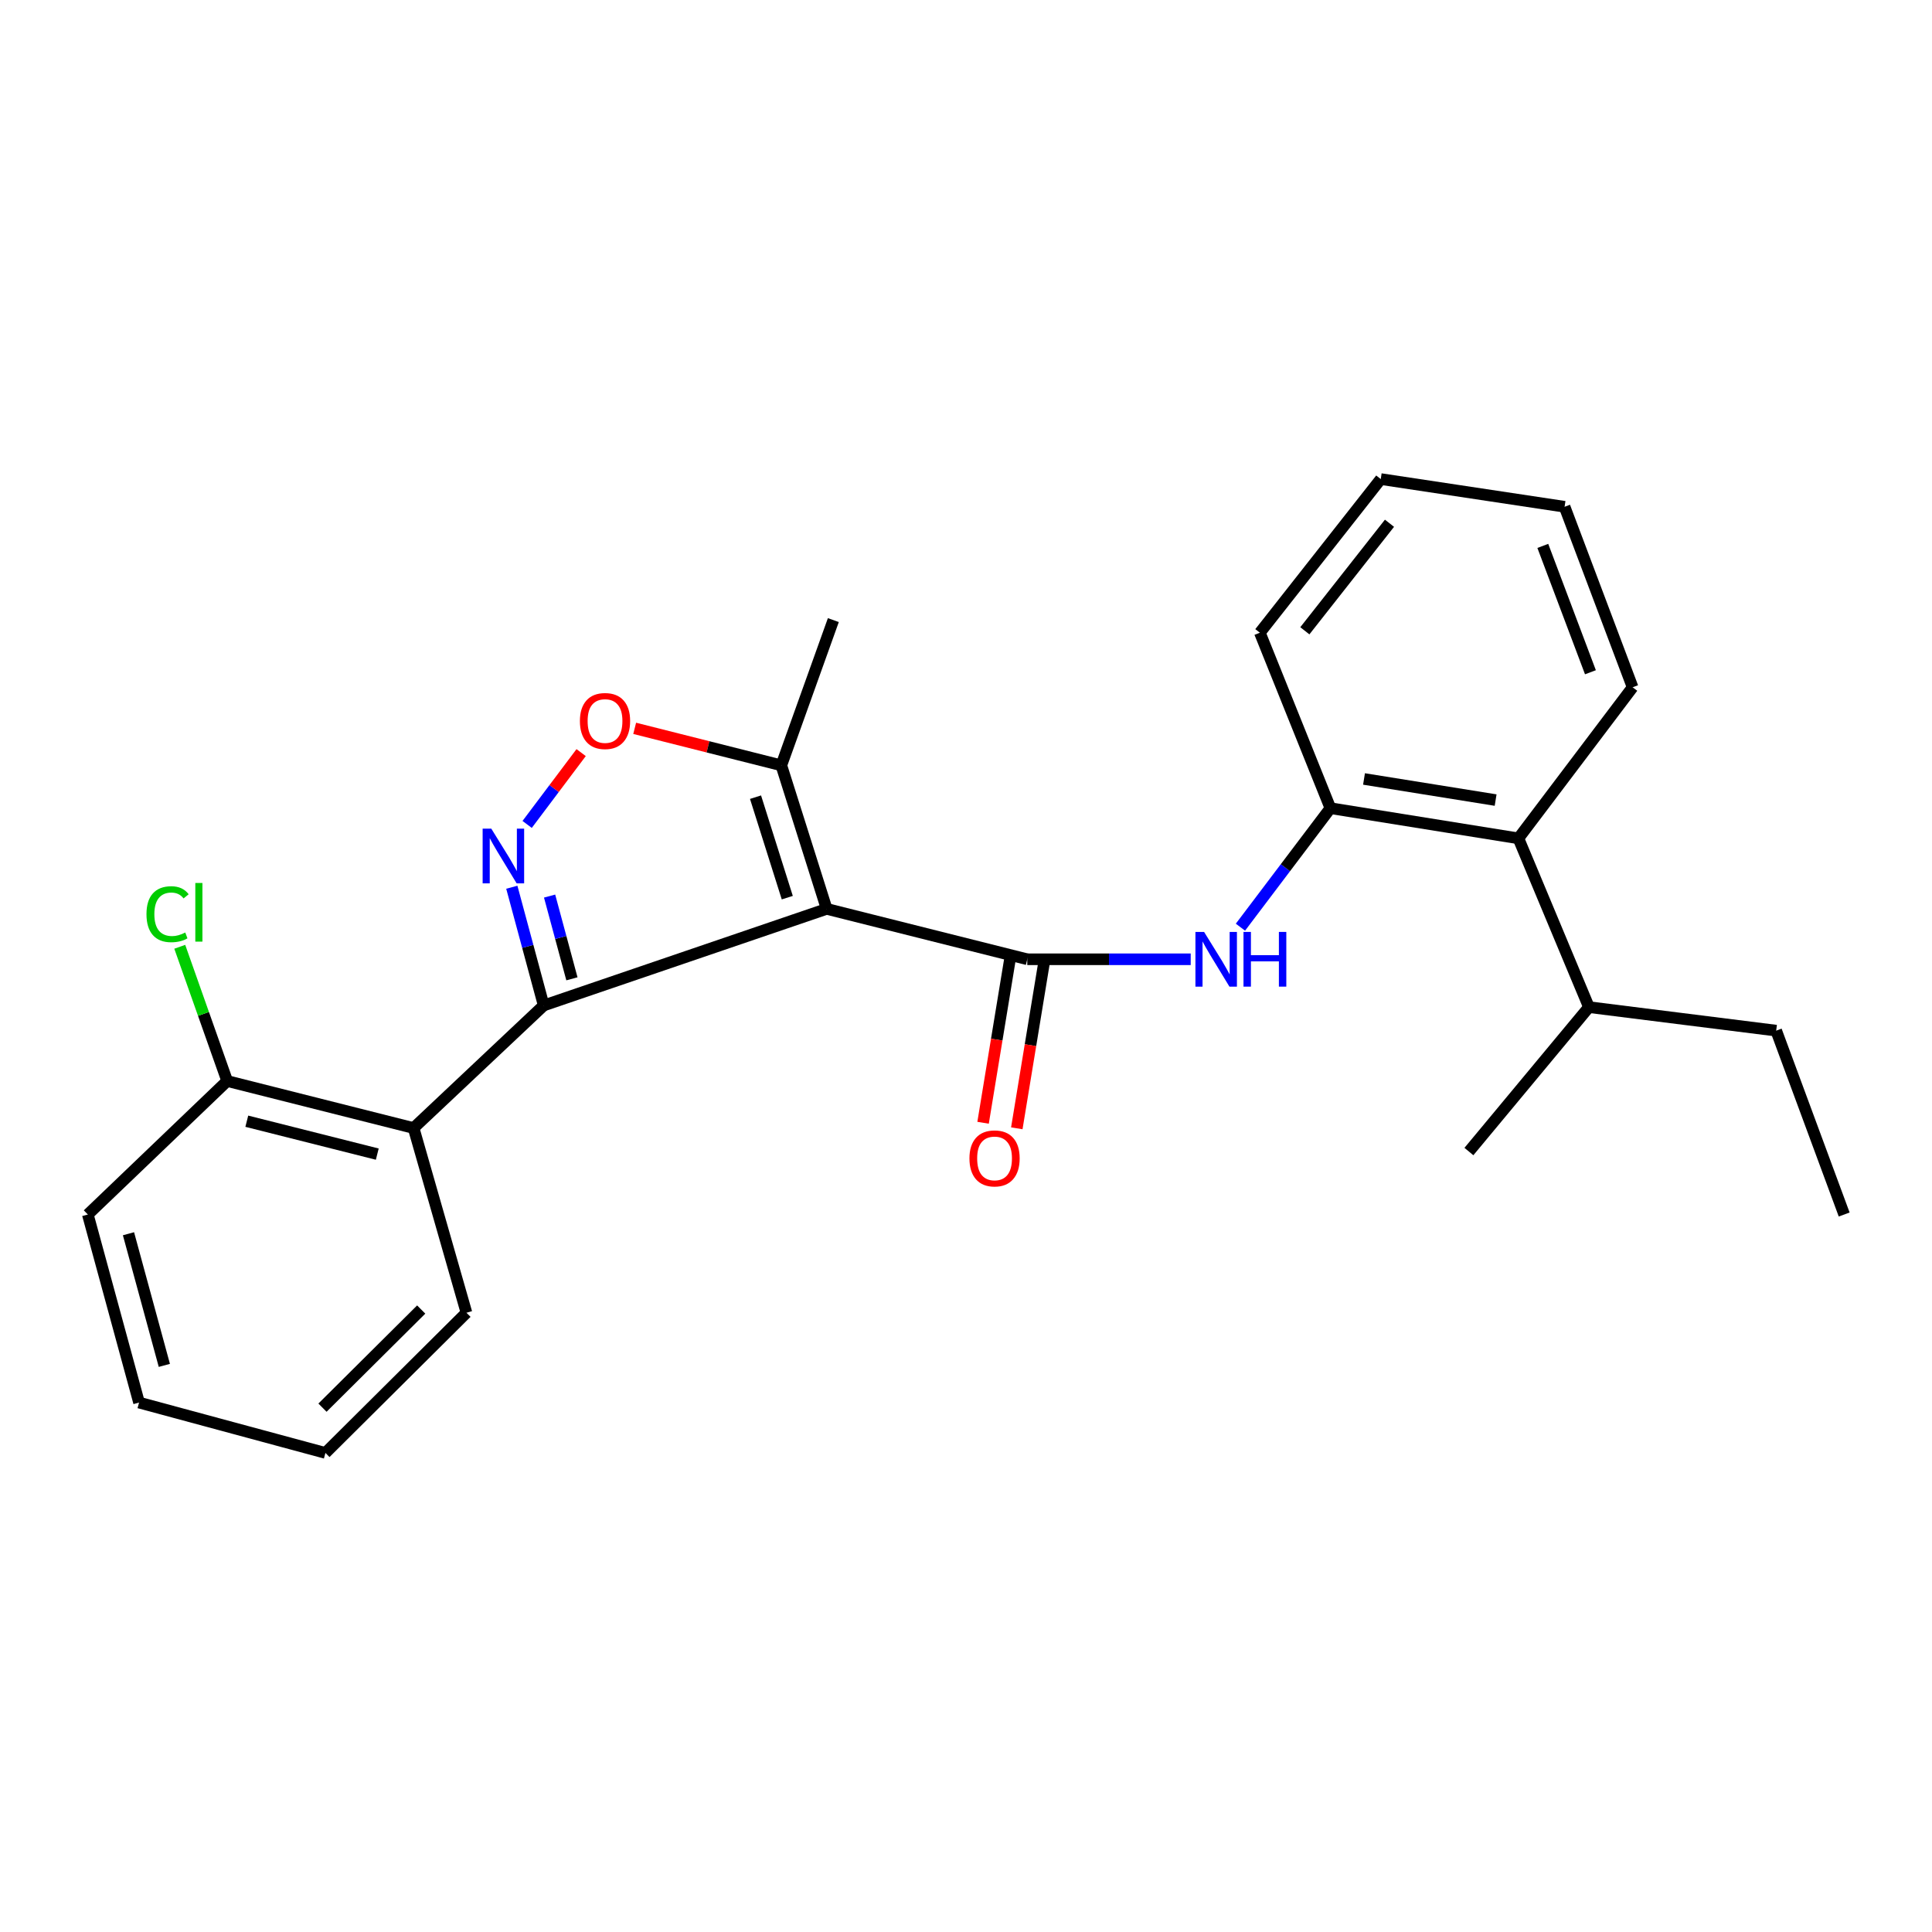 <?xml version='1.0' encoding='iso-8859-1'?>
<svg version='1.1' baseProfile='full'
              xmlns='http://www.w3.org/2000/svg'
                      xmlns:rdkit='http://www.rdkit.org/xml'
                      xmlns:xlink='http://www.w3.org/1999/xlink'
                  xml:space='preserve'
width='1000px' height='1000px' viewBox='0 0 1000 1000'>
<!-- END OF HEADER -->
<rect style='opacity:1.0;fill:#FFFFFF;stroke:none' width='1000' height='1000' x='0' y='0'> </rect>
<path class='bond-0' d='M 427.887,470.435 L 281.421,520.424' style='fill:none;fill-rule:evenodd;stroke:#000000;stroke-width:6px;stroke-linecap:butt;stroke-linejoin:miter;stroke-opacity:1' />
<path class='bond-1' d='M 427.887,470.435 L 531.717,496.521' style='fill:none;fill-rule:evenodd;stroke:#000000;stroke-width:6px;stroke-linecap:butt;stroke-linejoin:miter;stroke-opacity:1' />
<path class='bond-6' d='M 427.887,470.435 L 404.407,396.141' style='fill:none;fill-rule:evenodd;stroke:#000000;stroke-width:6px;stroke-linecap:butt;stroke-linejoin:miter;stroke-opacity:1' />
<path class='bond-6' d='M 407.496,464.623 L 391.06,412.616' style='fill:none;fill-rule:evenodd;stroke:#000000;stroke-width:6px;stroke-linecap:butt;stroke-linejoin:miter;stroke-opacity:1' />
<path class='bond-2' d='M 281.421,520.424 L 273.168,489.83' style='fill:none;fill-rule:evenodd;stroke:#000000;stroke-width:6px;stroke-linecap:butt;stroke-linejoin:miter;stroke-opacity:1' />
<path class='bond-2' d='M 273.168,489.83 L 264.915,459.235' style='fill:none;fill-rule:evenodd;stroke:#0000FF;stroke-width:6px;stroke-linecap:butt;stroke-linejoin:miter;stroke-opacity:1' />
<path class='bond-2' d='M 296.026,506.638 L 290.249,485.222' style='fill:none;fill-rule:evenodd;stroke:#000000;stroke-width:6px;stroke-linecap:butt;stroke-linejoin:miter;stroke-opacity:1' />
<path class='bond-2' d='M 290.249,485.222 L 284.471,463.806' style='fill:none;fill-rule:evenodd;stroke:#0000FF;stroke-width:6px;stroke-linecap:butt;stroke-linejoin:miter;stroke-opacity:1' />
<path class='bond-3' d='M 281.421,520.424 L 214.075,583.868' style='fill:none;fill-rule:evenodd;stroke:#000000;stroke-width:6px;stroke-linecap:butt;stroke-linejoin:miter;stroke-opacity:1' />
<path class='bond-5' d='M 531.717,496.521 L 574.013,496.521' style='fill:none;fill-rule:evenodd;stroke:#000000;stroke-width:6px;stroke-linecap:butt;stroke-linejoin:miter;stroke-opacity:1' />
<path class='bond-5' d='M 574.013,496.521 L 616.308,496.521' style='fill:none;fill-rule:evenodd;stroke:#0000FF;stroke-width:6px;stroke-linecap:butt;stroke-linejoin:miter;stroke-opacity:1' />
<path class='bond-9' d='M 522.988,495.085 L 515.913,538.113' style='fill:none;fill-rule:evenodd;stroke:#000000;stroke-width:6px;stroke-linecap:butt;stroke-linejoin:miter;stroke-opacity:1' />
<path class='bond-9' d='M 515.913,538.113 L 508.838,581.141' style='fill:none;fill-rule:evenodd;stroke:#FF0000;stroke-width:6px;stroke-linecap:butt;stroke-linejoin:miter;stroke-opacity:1' />
<path class='bond-9' d='M 540.446,497.956 L 533.37,540.984' style='fill:none;fill-rule:evenodd;stroke:#000000;stroke-width:6px;stroke-linecap:butt;stroke-linejoin:miter;stroke-opacity:1' />
<path class='bond-9' d='M 533.37,540.984 L 526.295,584.011' style='fill:none;fill-rule:evenodd;stroke:#FF0000;stroke-width:6px;stroke-linecap:butt;stroke-linejoin:miter;stroke-opacity:1' />
<path class='bond-25' d='M 272.847,426.724 L 286.823,408.137' style='fill:none;fill-rule:evenodd;stroke:#0000FF;stroke-width:6px;stroke-linecap:butt;stroke-linejoin:miter;stroke-opacity:1' />
<path class='bond-25' d='M 286.823,408.137 L 300.799,389.549' style='fill:none;fill-rule:evenodd;stroke:#FF0000;stroke-width:6px;stroke-linecap:butt;stroke-linejoin:miter;stroke-opacity:1' />
<path class='bond-10' d='M 214.075,583.868 L 117.597,559.532' style='fill:none;fill-rule:evenodd;stroke:#000000;stroke-width:6px;stroke-linecap:butt;stroke-linejoin:miter;stroke-opacity:1' />
<path class='bond-10' d='M 195.276,597.372 L 127.742,580.337' style='fill:none;fill-rule:evenodd;stroke:#000000;stroke-width:6px;stroke-linecap:butt;stroke-linejoin:miter;stroke-opacity:1' />
<path class='bond-13' d='M 214.075,583.868 L 241.438,679.471' style='fill:none;fill-rule:evenodd;stroke:#000000;stroke-width:6px;stroke-linecap:butt;stroke-linejoin:miter;stroke-opacity:1' />
<path class='bond-4' d='M 328.51,376.987 L 366.458,386.564' style='fill:none;fill-rule:evenodd;stroke:#FF0000;stroke-width:6px;stroke-linecap:butt;stroke-linejoin:miter;stroke-opacity:1' />
<path class='bond-4' d='M 366.458,386.564 L 404.407,396.141' style='fill:none;fill-rule:evenodd;stroke:#000000;stroke-width:6px;stroke-linecap:butt;stroke-linejoin:miter;stroke-opacity:1' />
<path class='bond-7' d='M 642.049,479.91 L 665.331,449.112' style='fill:none;fill-rule:evenodd;stroke:#0000FF;stroke-width:6px;stroke-linecap:butt;stroke-linejoin:miter;stroke-opacity:1' />
<path class='bond-7' d='M 665.331,449.112 L 688.612,418.314' style='fill:none;fill-rule:evenodd;stroke:#000000;stroke-width:6px;stroke-linecap:butt;stroke-linejoin:miter;stroke-opacity:1' />
<path class='bond-14' d='M 404.407,396.141 L 431.337,320.961' style='fill:none;fill-rule:evenodd;stroke:#000000;stroke-width:6px;stroke-linecap:butt;stroke-linejoin:miter;stroke-opacity:1' />
<path class='bond-8' d='M 688.612,418.314 L 785.925,433.932' style='fill:none;fill-rule:evenodd;stroke:#000000;stroke-width:6px;stroke-linecap:butt;stroke-linejoin:miter;stroke-opacity:1' />
<path class='bond-8' d='M 706.012,403.189 L 774.132,414.121' style='fill:none;fill-rule:evenodd;stroke:#000000;stroke-width:6px;stroke-linecap:butt;stroke-linejoin:miter;stroke-opacity:1' />
<path class='bond-15' d='M 688.612,418.314 L 652.098,327.488' style='fill:none;fill-rule:evenodd;stroke:#000000;stroke-width:6px;stroke-linecap:butt;stroke-linejoin:miter;stroke-opacity:1' />
<path class='bond-11' d='M 785.925,433.932 L 822.429,521.289' style='fill:none;fill-rule:evenodd;stroke:#000000;stroke-width:6px;stroke-linecap:butt;stroke-linejoin:miter;stroke-opacity:1' />
<path class='bond-16' d='M 785.925,433.932 L 845.044,355.735' style='fill:none;fill-rule:evenodd;stroke:#000000;stroke-width:6px;stroke-linecap:butt;stroke-linejoin:miter;stroke-opacity:1' />
<path class='bond-12' d='M 117.597,559.532 L 105.321,524.796' style='fill:none;fill-rule:evenodd;stroke:#000000;stroke-width:6px;stroke-linecap:butt;stroke-linejoin:miter;stroke-opacity:1' />
<path class='bond-12' d='M 105.321,524.796 L 93.045,490.06' style='fill:none;fill-rule:evenodd;stroke:#00CC00;stroke-width:6px;stroke-linecap:butt;stroke-linejoin:miter;stroke-opacity:1' />
<path class='bond-17' d='M 117.597,559.532 L 45.455,628.628' style='fill:none;fill-rule:evenodd;stroke:#000000;stroke-width:6px;stroke-linecap:butt;stroke-linejoin:miter;stroke-opacity:1' />
<path class='bond-18' d='M 822.429,521.289 L 919.349,533.457' style='fill:none;fill-rule:evenodd;stroke:#000000;stroke-width:6px;stroke-linecap:butt;stroke-linejoin:miter;stroke-opacity:1' />
<path class='bond-19' d='M 822.429,521.289 L 760.302,596.036' style='fill:none;fill-rule:evenodd;stroke:#000000;stroke-width:6px;stroke-linecap:butt;stroke-linejoin:miter;stroke-opacity:1' />
<path class='bond-20' d='M 241.438,679.471 L 168.44,752.036' style='fill:none;fill-rule:evenodd;stroke:#000000;stroke-width:6px;stroke-linecap:butt;stroke-linejoin:miter;stroke-opacity:1' />
<path class='bond-20' d='M 218.016,677.809 L 166.917,728.604' style='fill:none;fill-rule:evenodd;stroke:#000000;stroke-width:6px;stroke-linecap:butt;stroke-linejoin:miter;stroke-opacity:1' />
<path class='bond-21' d='M 652.098,327.488 L 714.677,247.964' style='fill:none;fill-rule:evenodd;stroke:#000000;stroke-width:6px;stroke-linecap:butt;stroke-linejoin:miter;stroke-opacity:1' />
<path class='bond-21' d='M 675.388,326.5 L 719.193,270.833' style='fill:none;fill-rule:evenodd;stroke:#000000;stroke-width:6px;stroke-linecap:butt;stroke-linejoin:miter;stroke-opacity:1' />
<path class='bond-27' d='M 845.044,355.735 L 809.828,262.304' style='fill:none;fill-rule:evenodd;stroke:#000000;stroke-width:6px;stroke-linecap:butt;stroke-linejoin:miter;stroke-opacity:1' />
<path class='bond-27' d='M 823.207,347.96 L 798.556,282.558' style='fill:none;fill-rule:evenodd;stroke:#000000;stroke-width:6px;stroke-linecap:butt;stroke-linejoin:miter;stroke-opacity:1' />
<path class='bond-26' d='M 45.455,628.628 L 71.972,725.97' style='fill:none;fill-rule:evenodd;stroke:#000000;stroke-width:6px;stroke-linecap:butt;stroke-linejoin:miter;stroke-opacity:1' />
<path class='bond-26' d='M 66.502,638.579 L 85.064,706.719' style='fill:none;fill-rule:evenodd;stroke:#000000;stroke-width:6px;stroke-linecap:butt;stroke-linejoin:miter;stroke-opacity:1' />
<path class='bond-22' d='M 919.349,533.457 L 954.545,628.628' style='fill:none;fill-rule:evenodd;stroke:#000000;stroke-width:6px;stroke-linecap:butt;stroke-linejoin:miter;stroke-opacity:1' />
<path class='bond-24' d='M 168.44,752.036 L 71.972,725.97' style='fill:none;fill-rule:evenodd;stroke:#000000;stroke-width:6px;stroke-linecap:butt;stroke-linejoin:miter;stroke-opacity:1' />
<path class='bond-23' d='M 714.677,247.964 L 809.828,262.304' style='fill:none;fill-rule:evenodd;stroke:#000000;stroke-width:6px;stroke-linecap:butt;stroke-linejoin:miter;stroke-opacity:1' />
<path  class='atom-3' d='M 254.294 428.912
L 263.574 443.912
Q 264.494 445.392, 265.974 448.072
Q 267.454 450.752, 267.534 450.912
L 267.534 428.912
L 271.294 428.912
L 271.294 457.232
L 267.414 457.232
L 257.454 440.832
Q 256.294 438.912, 255.054 436.712
Q 253.854 434.512, 253.494 433.832
L 253.494 457.232
L 249.814 457.232
L 249.814 428.912
L 254.294 428.912
' fill='#0000FF'/>
<path  class='atom-5' d='M 300.157 373.192
Q 300.157 366.392, 303.517 362.592
Q 306.877 358.792, 313.157 358.792
Q 319.437 358.792, 322.797 362.592
Q 326.157 366.392, 326.157 373.192
Q 326.157 380.072, 322.757 383.992
Q 319.357 387.872, 313.157 387.872
Q 306.917 387.872, 303.517 383.992
Q 300.157 380.112, 300.157 373.192
M 313.157 384.672
Q 317.477 384.672, 319.797 381.792
Q 322.157 378.872, 322.157 373.192
Q 322.157 367.632, 319.797 364.832
Q 317.477 361.992, 313.157 361.992
Q 308.837 361.992, 306.477 364.792
Q 304.157 367.592, 304.157 373.192
Q 304.157 378.912, 306.477 381.792
Q 308.837 384.672, 313.157 384.672
' fill='#FF0000'/>
<path  class='atom-6' d='M 623.232 482.361
L 632.512 497.361
Q 633.432 498.841, 634.912 501.521
Q 636.392 504.201, 636.472 504.361
L 636.472 482.361
L 640.232 482.361
L 640.232 510.681
L 636.352 510.681
L 626.392 494.281
Q 625.232 492.361, 623.992 490.161
Q 622.792 487.961, 622.432 487.281
L 622.432 510.681
L 618.752 510.681
L 618.752 482.361
L 623.232 482.361
' fill='#0000FF'/>
<path  class='atom-6' d='M 643.632 482.361
L 647.472 482.361
L 647.472 494.401
L 661.952 494.401
L 661.952 482.361
L 665.792 482.361
L 665.792 510.681
L 661.952 510.681
L 661.952 497.601
L 647.472 497.601
L 647.472 510.681
L 643.632 510.681
L 643.632 482.361
' fill='#0000FF'/>
<path  class='atom-10' d='M 501.782 599.585
Q 501.782 592.785, 505.142 588.985
Q 508.502 585.185, 514.782 585.185
Q 521.062 585.185, 524.422 588.985
Q 527.782 592.785, 527.782 599.585
Q 527.782 606.465, 524.382 610.385
Q 520.982 614.265, 514.782 614.265
Q 508.542 614.265, 505.142 610.385
Q 501.782 606.505, 501.782 599.585
M 514.782 611.065
Q 519.102 611.065, 521.422 608.185
Q 523.782 605.265, 523.782 599.585
Q 523.782 594.025, 521.422 591.225
Q 519.102 588.385, 514.782 588.385
Q 510.462 588.385, 508.102 591.185
Q 505.782 593.985, 505.782 599.585
Q 505.782 605.305, 508.102 608.185
Q 510.462 611.065, 514.782 611.065
' fill='#FF0000'/>
<path  class='atom-13' d='M 75.815 473.185
Q 75.815 466.145, 79.095 462.465
Q 82.415 458.745, 88.695 458.745
Q 94.535 458.745, 97.655 462.865
L 95.015 465.025
Q 92.735 462.025, 88.695 462.025
Q 84.415 462.025, 82.135 464.905
Q 79.895 467.745, 79.895 473.185
Q 79.895 478.785, 82.215 481.665
Q 84.575 484.545, 89.135 484.545
Q 92.255 484.545, 95.895 482.665
L 97.015 485.665
Q 95.535 486.625, 93.295 487.185
Q 91.055 487.745, 88.575 487.745
Q 82.415 487.745, 79.095 483.985
Q 75.815 480.225, 75.815 473.185
' fill='#00CC00'/>
<path  class='atom-13' d='M 101.095 457.025
L 104.775 457.025
L 104.775 487.385
L 101.095 487.385
L 101.095 457.025
' fill='#00CC00'/>
</svg>
